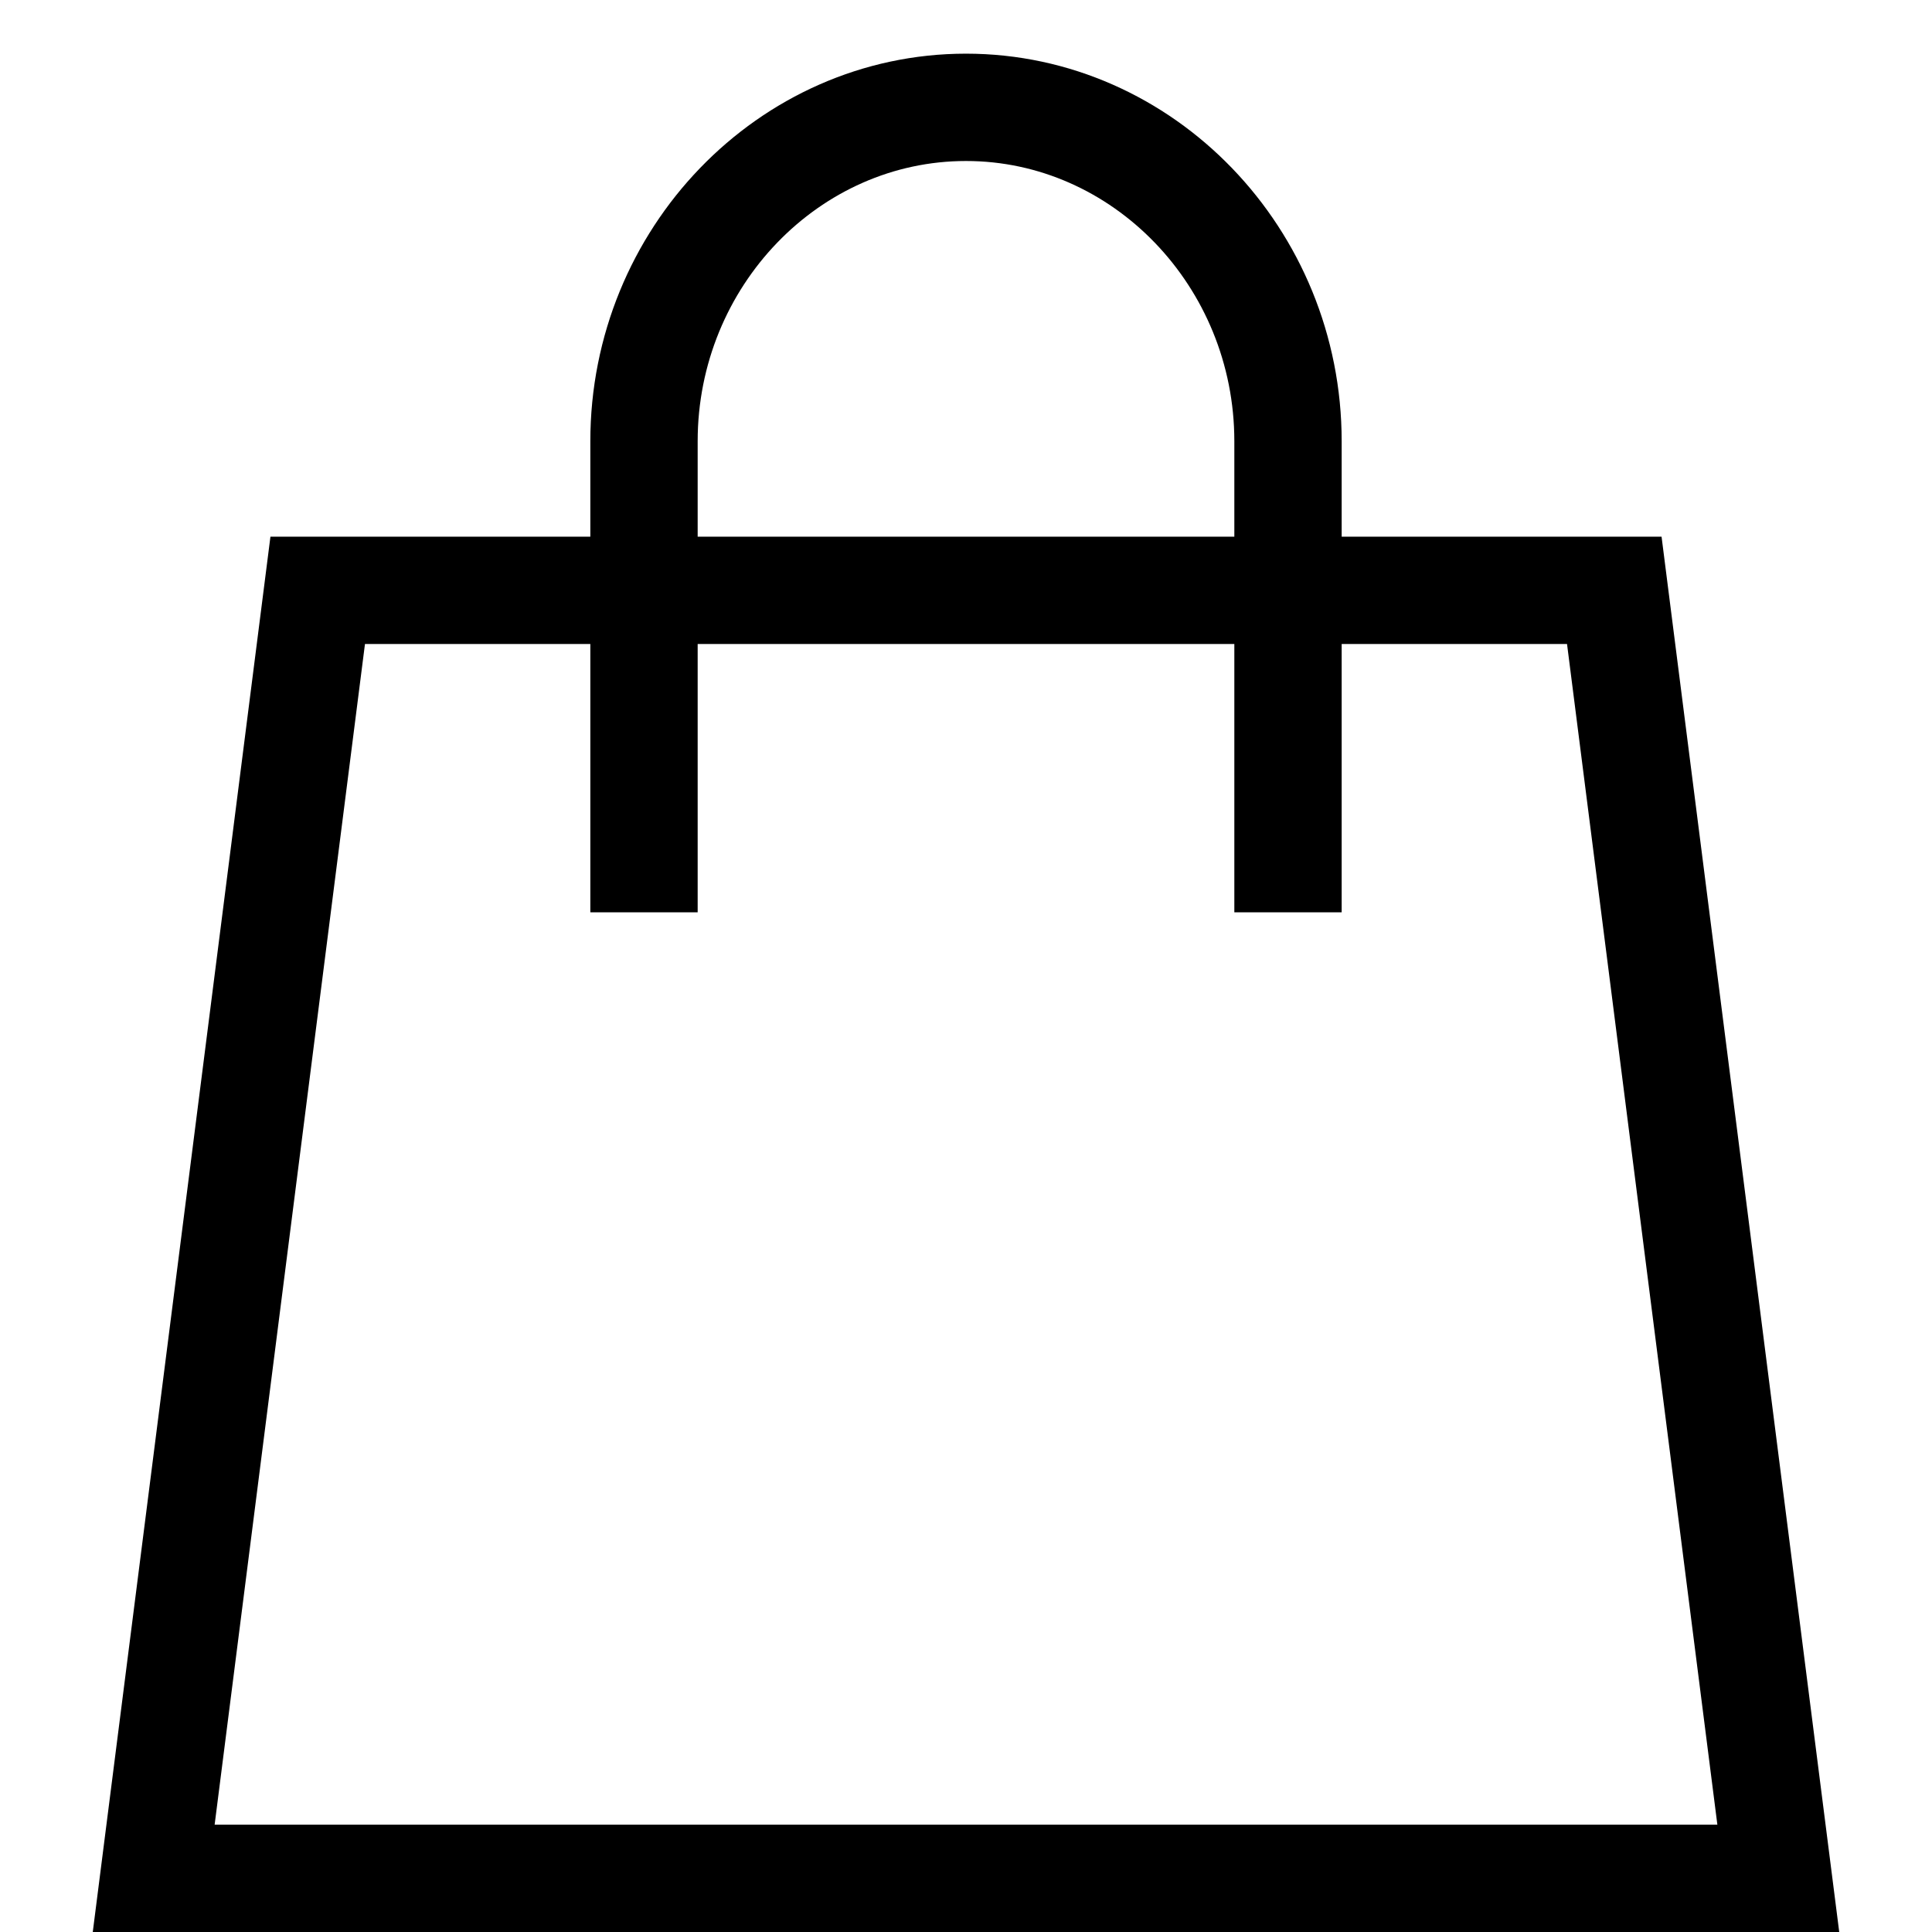 <?xml version="1.0" encoding="UTF-8"?>
<svg  viewBox="0 0 18 18" version="1.1" xmlns="http://www.w3.org/2000/svg" xmlns:xlink="http://www.w3.org/1999/xlink">
    <!-- Generator: Sketch 47.1 (45422) - http://www.bohemiancoding.com/sketch -->
    <title>bag</title>
    <desc>Created with Sketch.</desc>
    <defs></defs>
    <g id="Symbols" stroke="none" stroke-width="1" fill="none" fill-rule="evenodd" stroke-linecap="square">
        <g id="Header-1440" transform="translate(-1233, -84)" stroke="#000000">
            <g id="bag" transform="translate(1235, 85)">
                <path d="M14.568,16.5 L-0.568,16.5 L0.96,4.5 L13.04,4.5 L14.568,16.5 Z" id="Shape"></path>
                <path d="M4,7 L4,3.111 C4,1.4 5.35,0 7,0 C8.65,0 10,1.4 10,3.111 L10,7" id="Shape"></path>
            </g>
        </g>
    </g>
</svg>